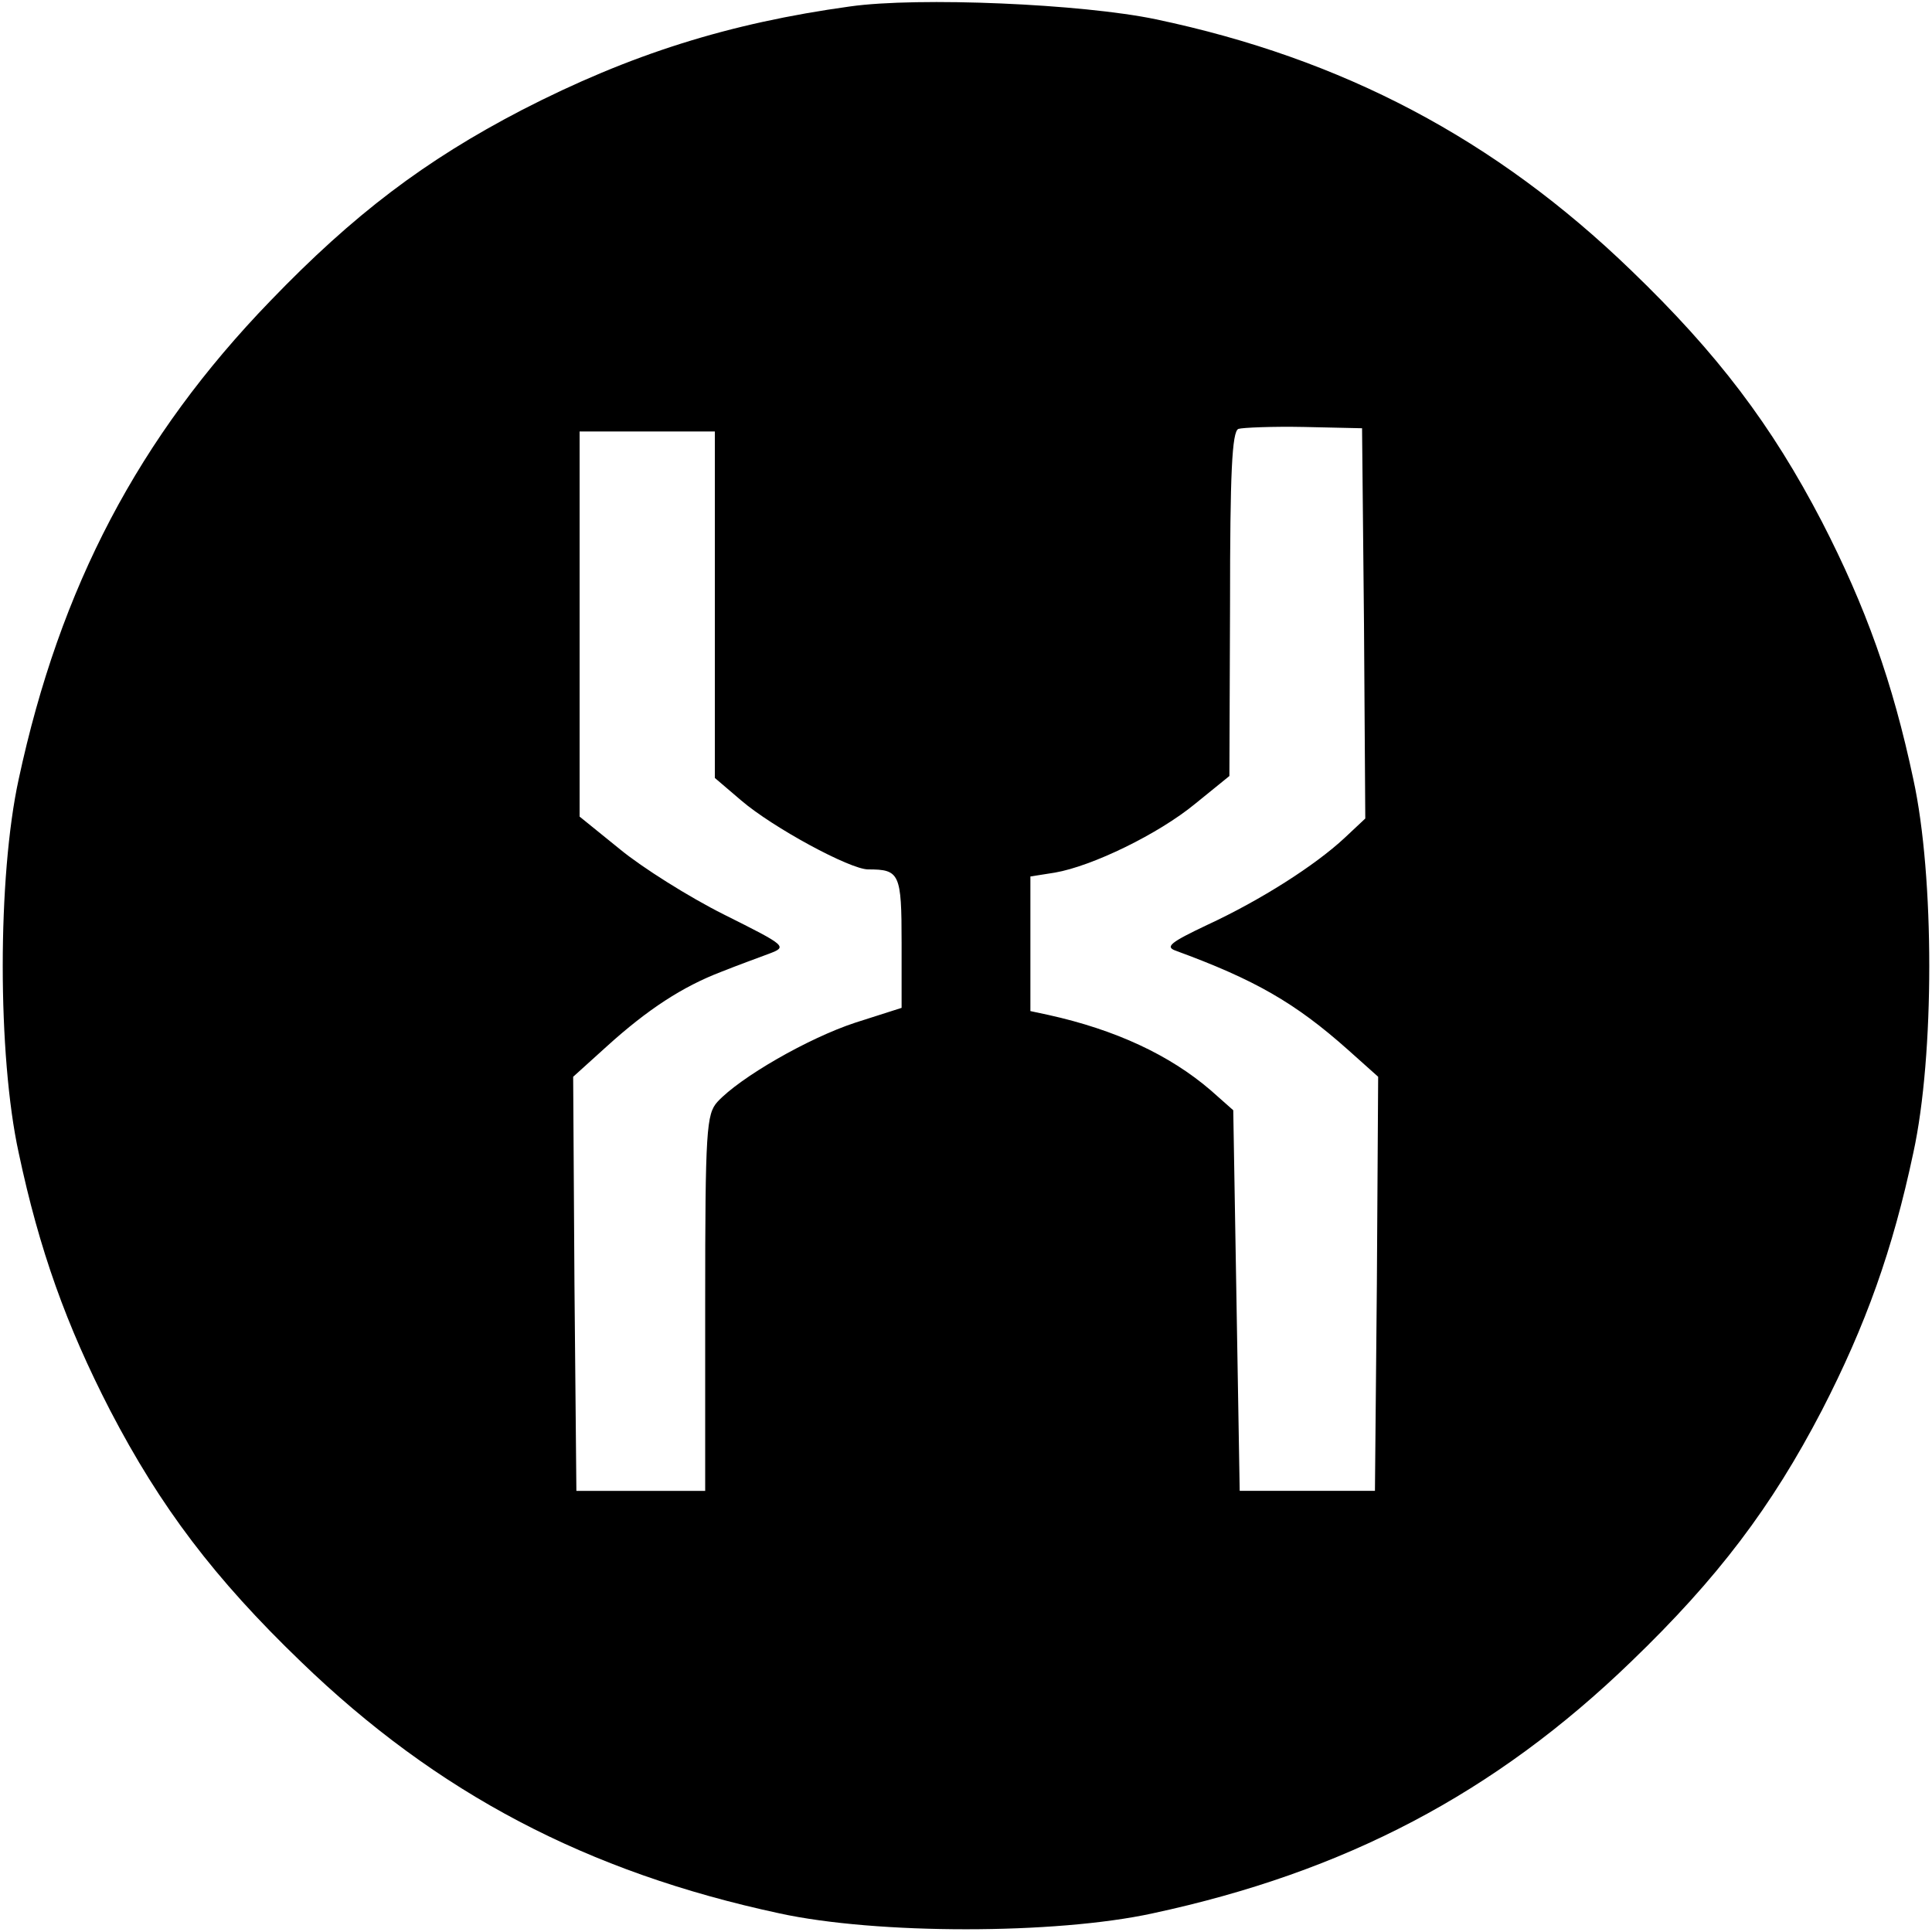 <?xml version="1.0" standalone="no"?>
<!DOCTYPE svg PUBLIC "-//W3C//DTD SVG 20010904//EN"
 "http://www.w3.org/TR/2001/REC-SVG-20010904/DTD/svg10.dtd">
<svg version="1.0" xmlns="http://www.w3.org/2000/svg"
 width="300pt" height="300pt" viewBox="0 0 300 300"
 preserveAspectRatio="xMidYMid meet">
<g transform="translate(0,300) scale(0.1,-0.1)"
fill="#000000" stroke="none">
<path d="M1320 2990 c-188 -26 -341 -74 -510 -161 -150 -78 -261 -162 -390
-296 -205 -212 -327 -445 -391 -743 -33 -151 -33 -429 0 -580 32 -151 74 -268
142 -400 78 -150 162 -261 296 -390 212 -205 445 -327 743 -391 151 -33 429
-33 580 0 298 64 531 186 743 391 134 129 218 240 296 390 68 132 110 249 142
400 33 151 33 429 0 580 -32 151 -74 268 -142 400 -78 150 -162 261 -296 390
-211 204 -448 329 -738 390 -114 24 -369 35 -475 20z m798 -958 l2 -303 -32
-30 c-46 -43 -131 -97 -213 -135 -57 -27 -66 -34 -50 -40 123 -45 186 -81 268
-154 l47 -42 -2 -321 -3 -322 -105 0 -105 0 -5 296 -5 295 -35 31 c-64 55
-148 94 -252 117 l-28 6 0 105 0 104 38 6 c58 10 161 60 218 107 l53 43 1 267
c0 203 3 268 13 272 6 2 53 4 102 3 l90 -2 3 -303z m-1008 29 l0 -269 41 -35
c49 -42 169 -107 197 -107 49 0 52 -6 52 -114 l0 -101 -72 -23 c-73 -24 -179
-85 -214 -123 -17 -19 -19 -43 -19 -312 l0 -292 -100 0 -100 0 -3 321 -2 322
52 47 c64 58 118 93 178 116 25 10 58 22 74 28 29 11 28 12 -70 61 -54 27
-127 73 -161 101 l-63 51 0 299 0 299 105 0 105 0 0 -269z"/>
</g>
</svg>
